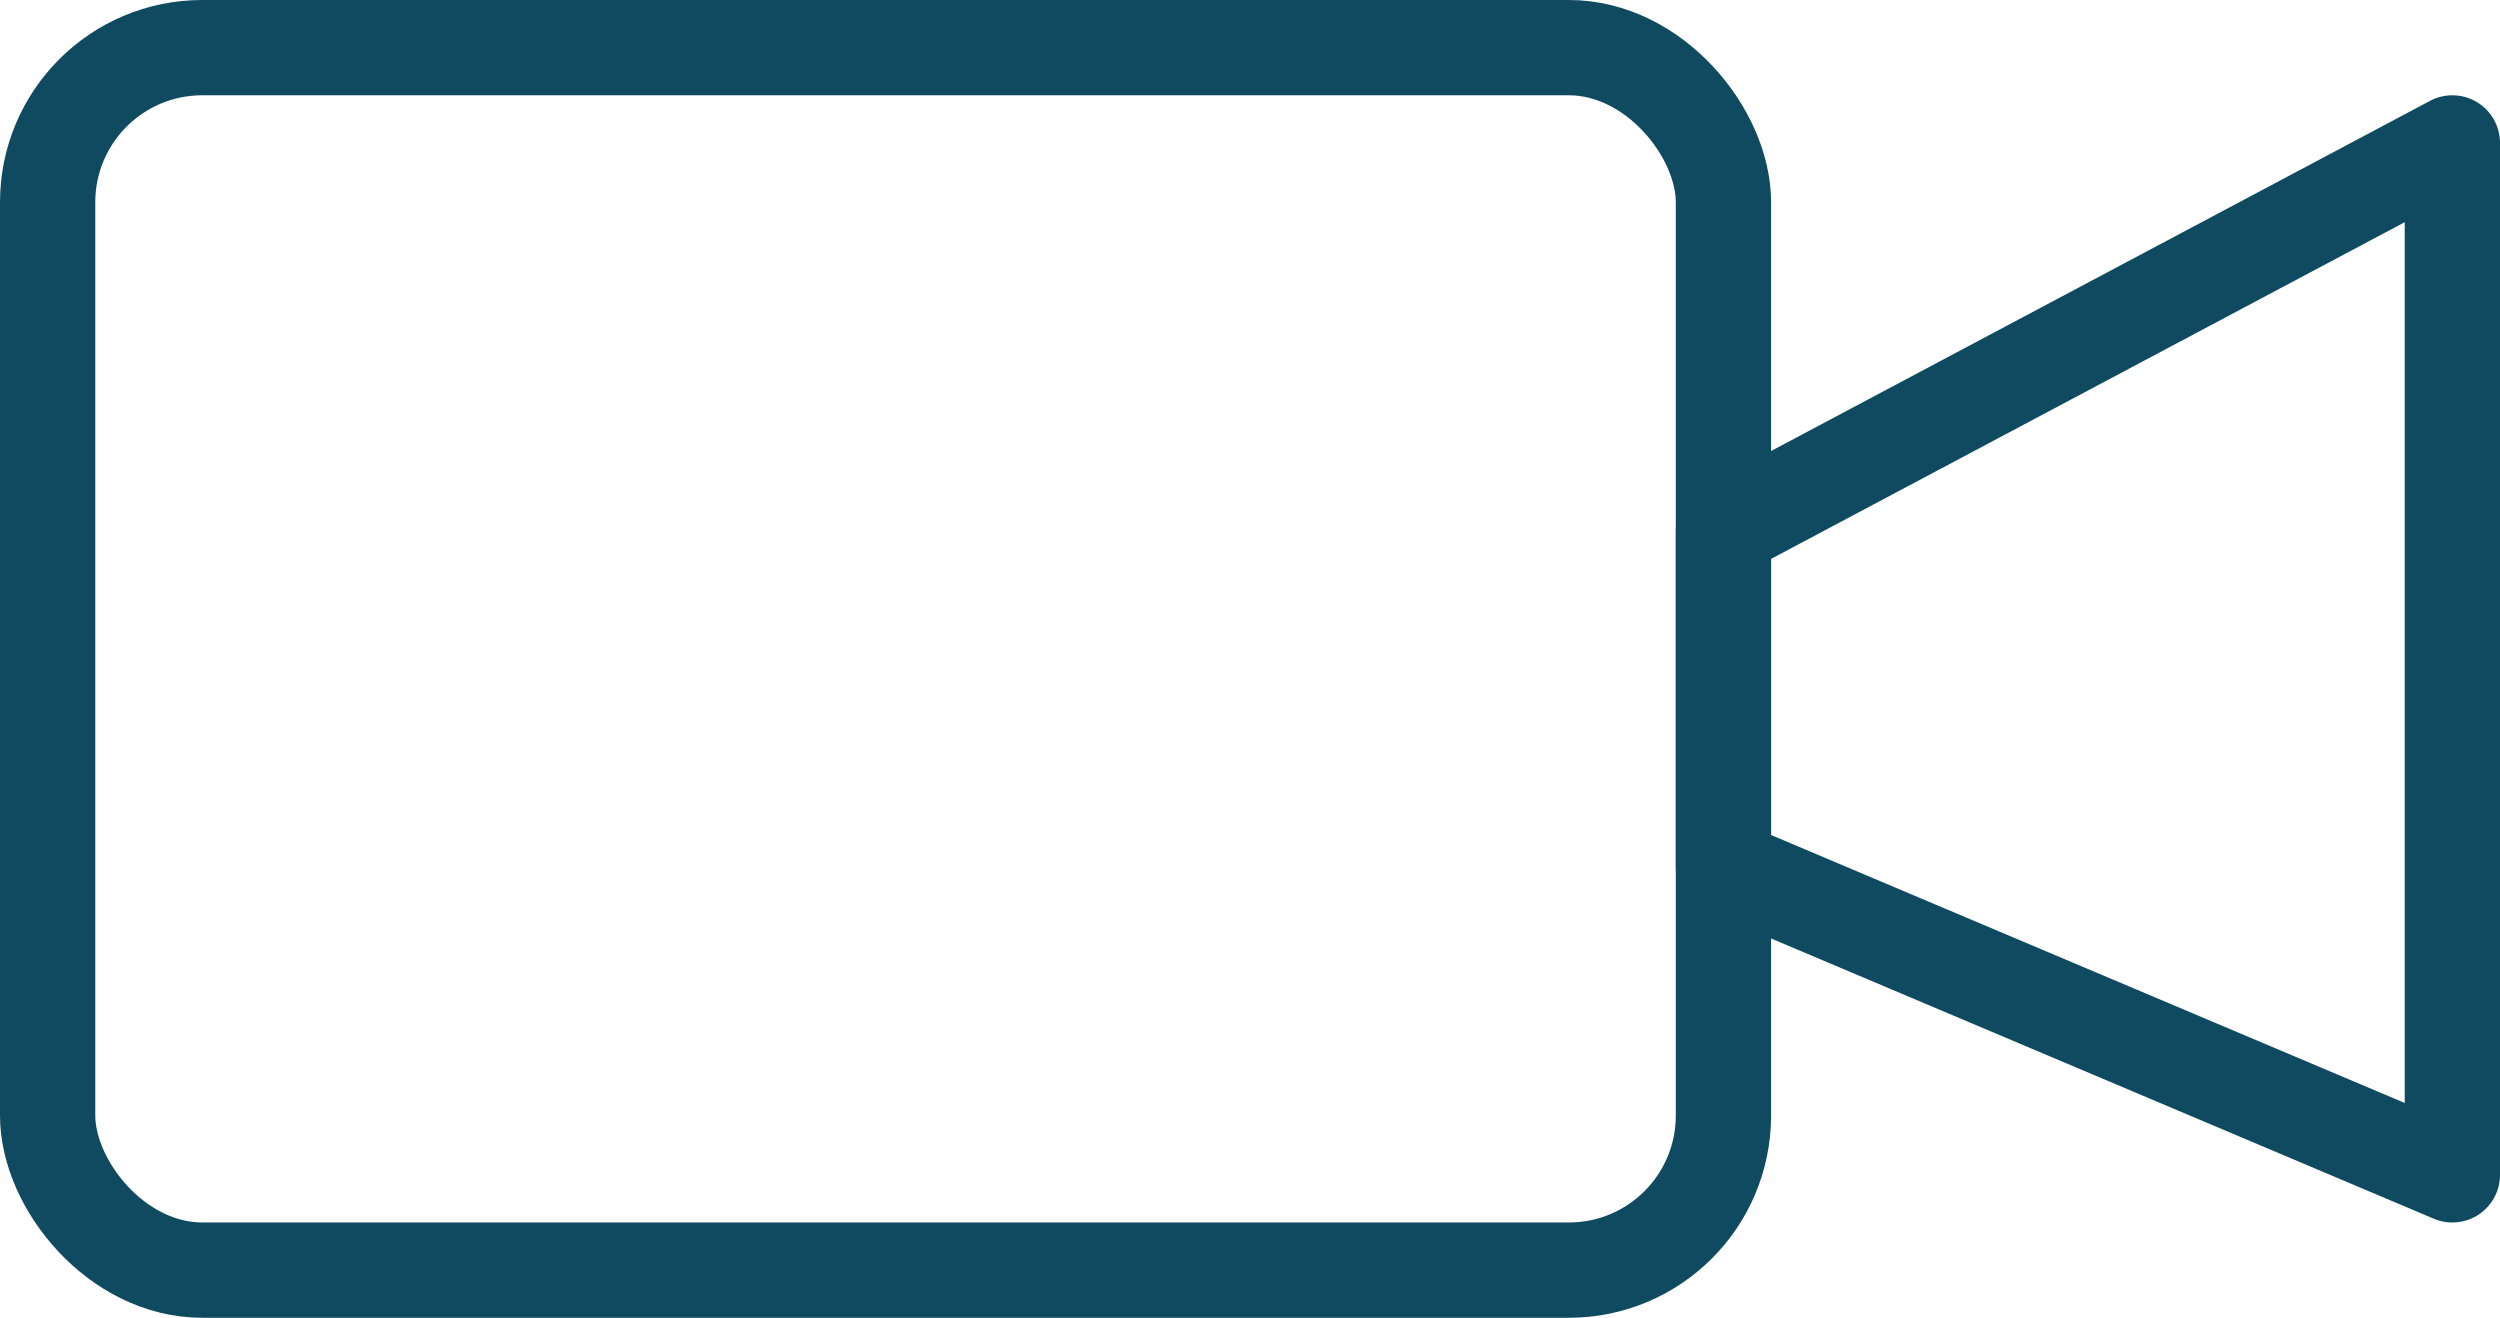 <?xml version="1.0" encoding="UTF-8"?>
<svg id="Layer_2" data-name="Layer 2" xmlns="http://www.w3.org/2000/svg" viewBox="0 0 104.95 55.32">
  <defs>
    <style>
      .cls-1 {
        fill: none;
        stroke: #0f4a60;
        stroke-linecap: round;
        stroke-linejoin: round;
        stroke-width: 4px;
      }
    </style>
  </defs>
  <g id="Layer_1-2" data-name="Layer 1">
    <g>
      <rect class="cls-1" x="2" y="2" width="70.35" height="51.32" rx="6.49" ry="6.49"/>
      <polygon class="cls-1" points="102.95 49.32 72.35 36.38 72.35 22.26 102.95 6 102.95 49.32"/>
    </g>
  </g>
</svg>